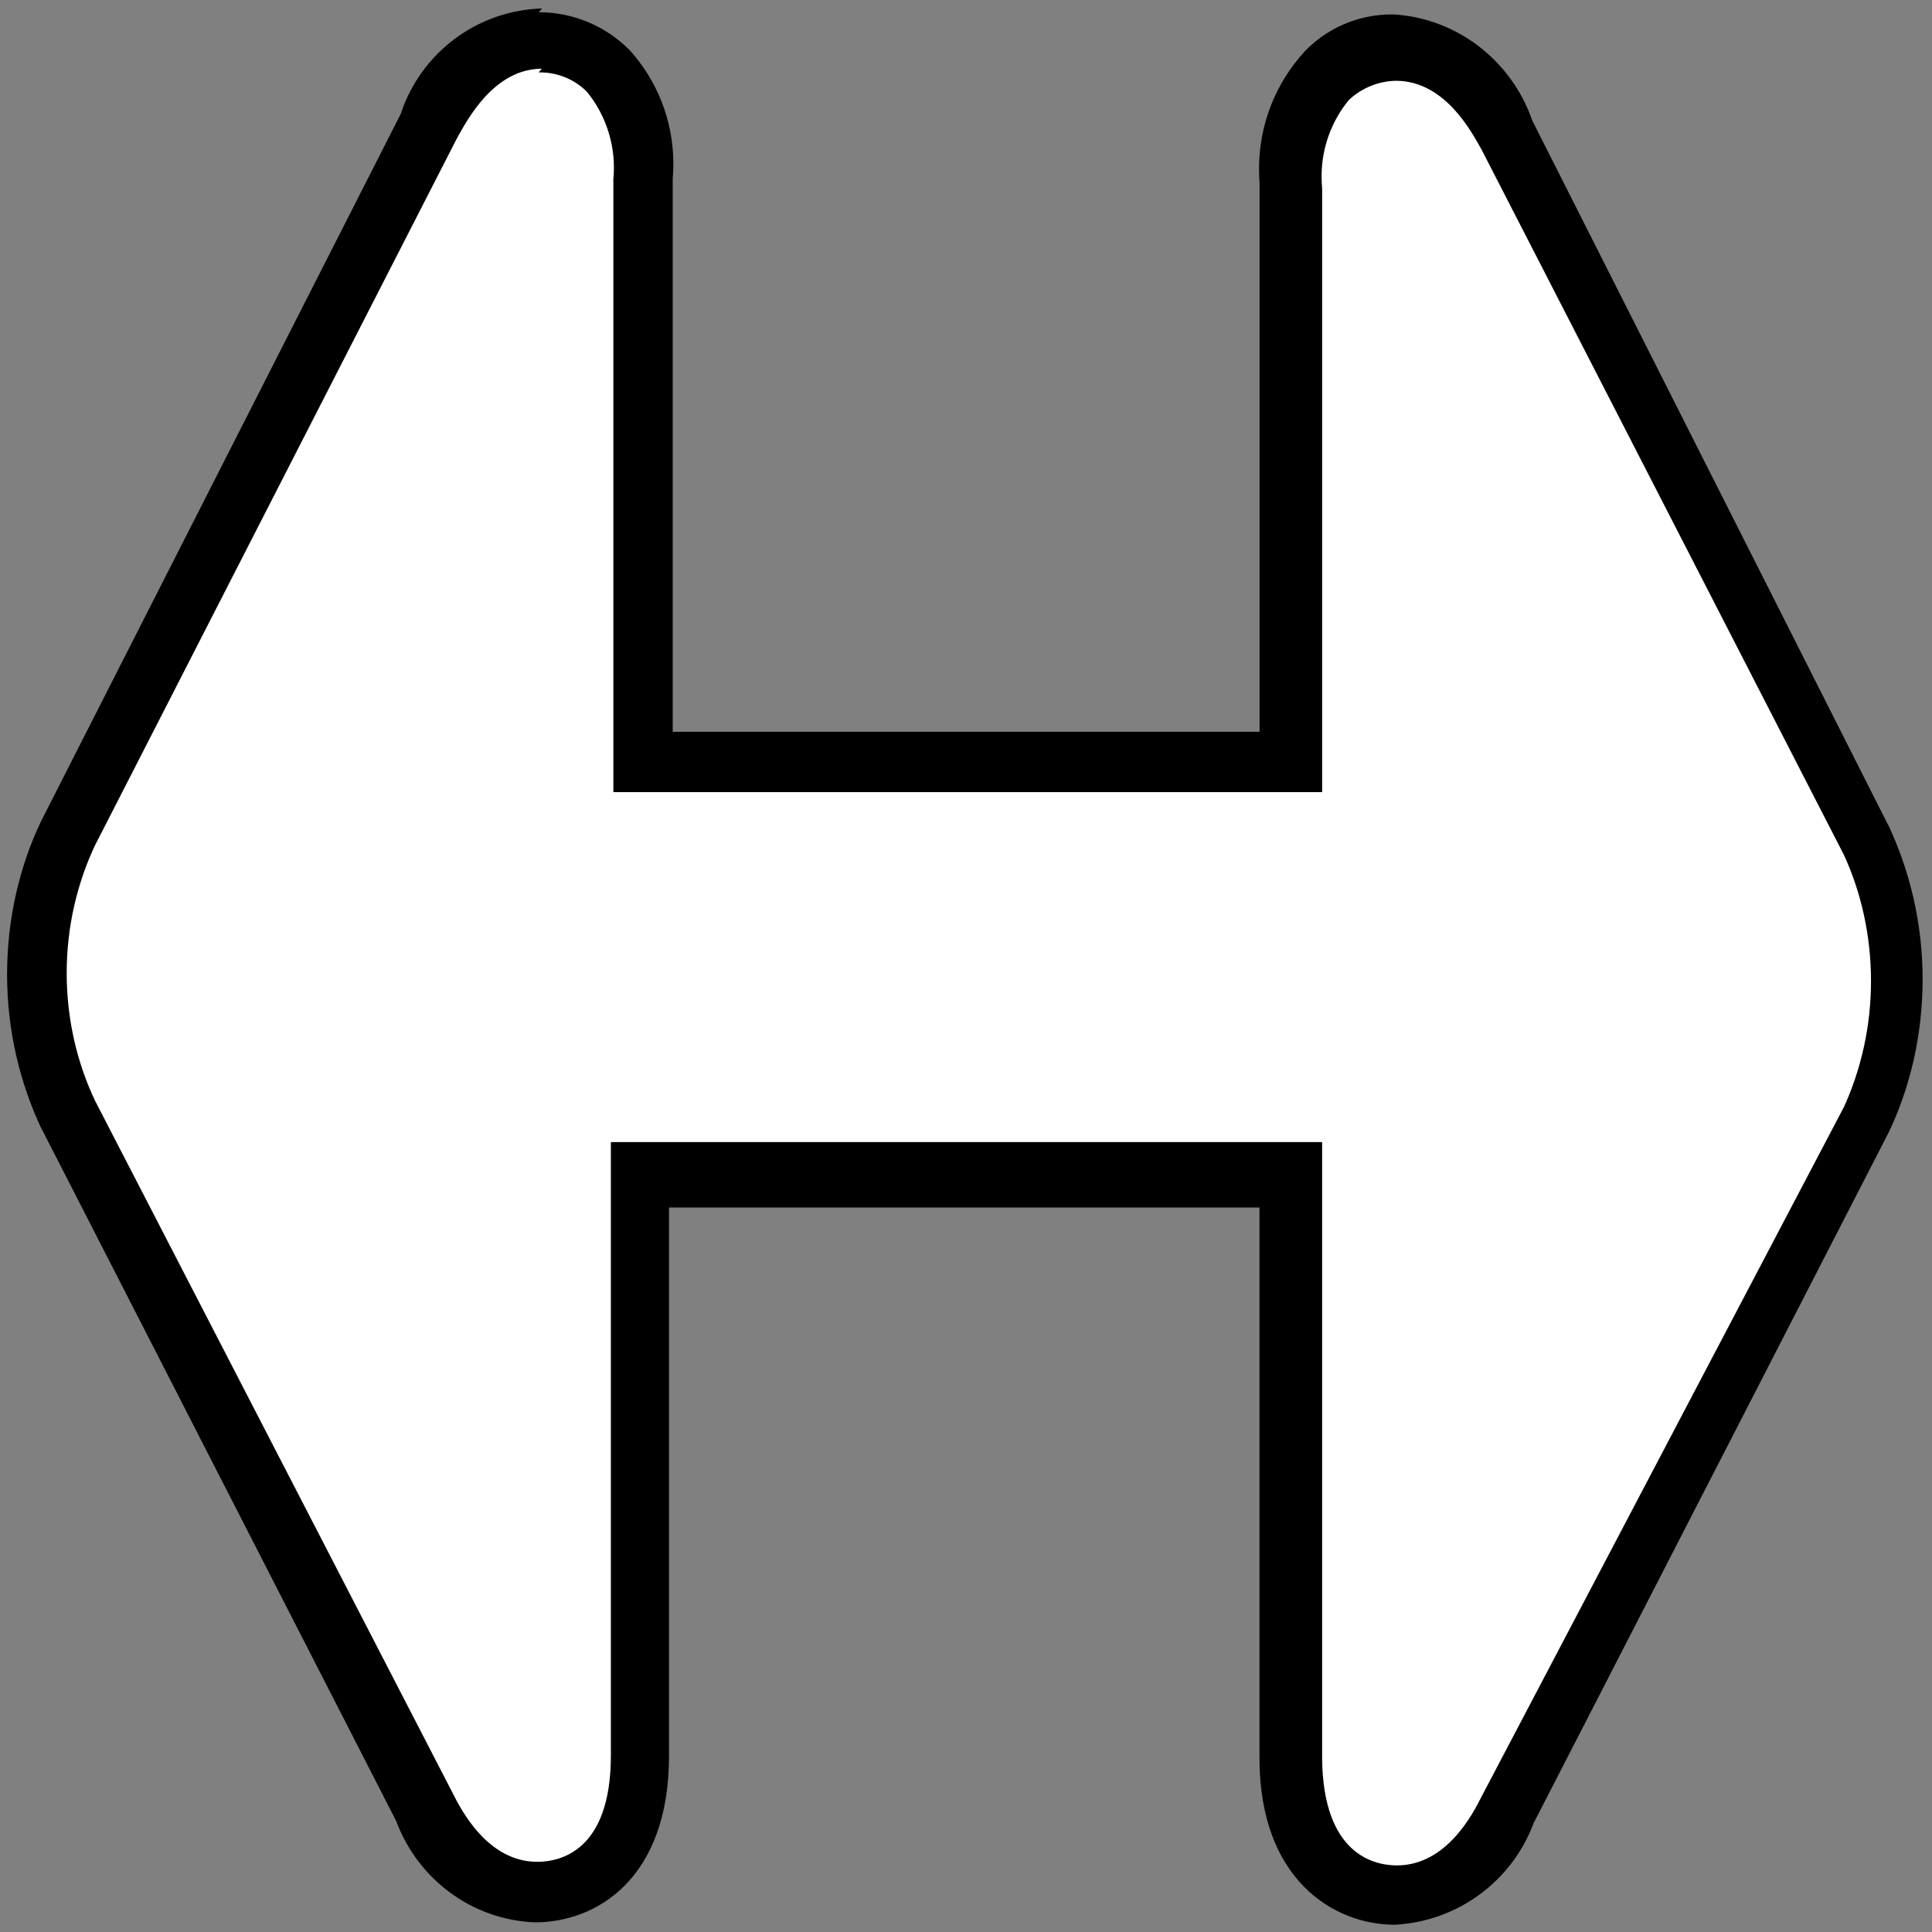 <svg viewBox="0 0 21 21" height="50" width="50" version="1.1" xmlns="http://www.w3.org/2000/svg"><rect x="0" y="0" width="21" height="21" fill="#808080" stroke="none"/><a data-encoded-tag-name="script" data-encoded-tag-value="" data-encoded-attr-xmlns="" data-encoded-attr-id="ZGF0YWxheWVyLWNoZWNrZXItc2NyaXB0"></a>
<title>volume</title>
<path d="M5.828 20.567c-0.558-0.042-1.021-0.408-1.204-0.909l-0.003-0.010-3.872-7.534c-0.211-0.447-0.334-0.97-0.334-1.523s0.123-1.076 0.344-1.545l-0.009 0.022 3.938-7.678c0.18-0.503 0.624-0.869 1.162-0.931l0.007-0.001c0.277 0.006 0.527 0.12 0.709 0.302l-0-0c0.248 0.279 0.399 0.648 0.399 1.053 0 0.045-0.002 0.090-0.006 0.134l0-0.006v6.339h7.048v-6.3c-0.004-0.041-0.006-0.089-0.006-0.138 0-0.402 0.152-0.768 0.401-1.045l-0.001 0.001c0.187-0.191 0.447-0.311 0.734-0.315h0.001c0.565 0.043 1.034 0.414 1.218 0.922l0.003 0.010 3.938 7.652c0.214 0.446 0.34 0.97 0.34 1.523s-0.125 1.077-0.349 1.544l0.009-0.022-3.872 7.494c-0.185 0.514-0.648 0.884-1.202 0.932l-0.005 0c-0.551 0-1.129-0.394-1.142-1.483v-6.313h-7.101v6.339c-0.013 1.102-0.591 1.483-1.142 1.483z" fill="#fff"></path>
<path d="M5.854 0.787c0.005-0 0.010-0 0.016-0 0.199 0 0.379 0.080 0.509 0.21l-0-0c0.183 0.224 0.294 0.513 0.294 0.828 0 0.041-0.002 0.082-0.006 0.122l0-0.005v6.668h7.704v-6.563c-0.004-0.039-0.006-0.084-0.006-0.129 0-0.316 0.111-0.605 0.297-0.832l-0.002 0.002c0.134-0.126 0.313-0.205 0.511-0.21l0.001-0c0.538 0 0.827 0.564 0.932 0.748l3.938 7.665c0.186 0.403 0.295 0.875 0.295 1.372s-0.109 0.969-0.304 1.392l0.009-0.021-3.938 7.494c-0.092 0.184-0.381 0.748-0.919 0.748-0.249 0-0.801-0.118-0.814-1.155v-6.707h-7.731v6.668c0 1.050-0.564 1.155-0.801 1.155-0.538 0-0.827-0.564-0.919-0.748l-3.885-7.521c-0.195-0.408-0.31-0.886-0.31-1.391s0.114-0.984 0.318-1.411l-0.009 0.020 3.937-7.691c0.105-0.184 0.394-0.748 0.919-0.748zM5.893 0.092v0c-0.714 0.021-1.314 0.487-1.532 1.13l-0.003 0.012-3.911 7.691c-0.234 0.488-0.37 1.062-0.37 1.667s0.137 1.178 0.38 1.691l-0.010-0.024 3.859 7.534c0.234 0.628 0.816 1.073 1.506 1.102l0.003 0c0.669 0 1.457-0.473 1.457-1.811v-5.959h6.418v5.985c0 1.313 0.801 1.811 1.47 1.811 0.691-0.036 1.27-0.478 1.505-1.091l0.004-0.012 3.859-7.507c0.234-0.488 0.37-1.062 0.37-1.667s-0.137-1.178-0.38-1.691l0.010 0.024-3.872-7.665c-0.224-0.646-0.807-1.11-1.504-1.155l-0.005-0c-0.006-0-0.014-0-0.021-0-0.374 0-0.711 0.156-0.95 0.407l-0 0.001c-0.305 0.334-0.491 0.781-0.491 1.271 0 0.052 0.002 0.103 0.006 0.153l-0-0.007v5.972h-6.379v-6.011c0.004-0.048 0.007-0.105 0.007-0.161 0-0.479-0.182-0.916-0.481-1.244l0.001 0.002c-0.252-0.251-0.599-0.407-0.983-0.407-0 0-0.001 0-0.001 0h0z" fill="#000"></path>
</svg>